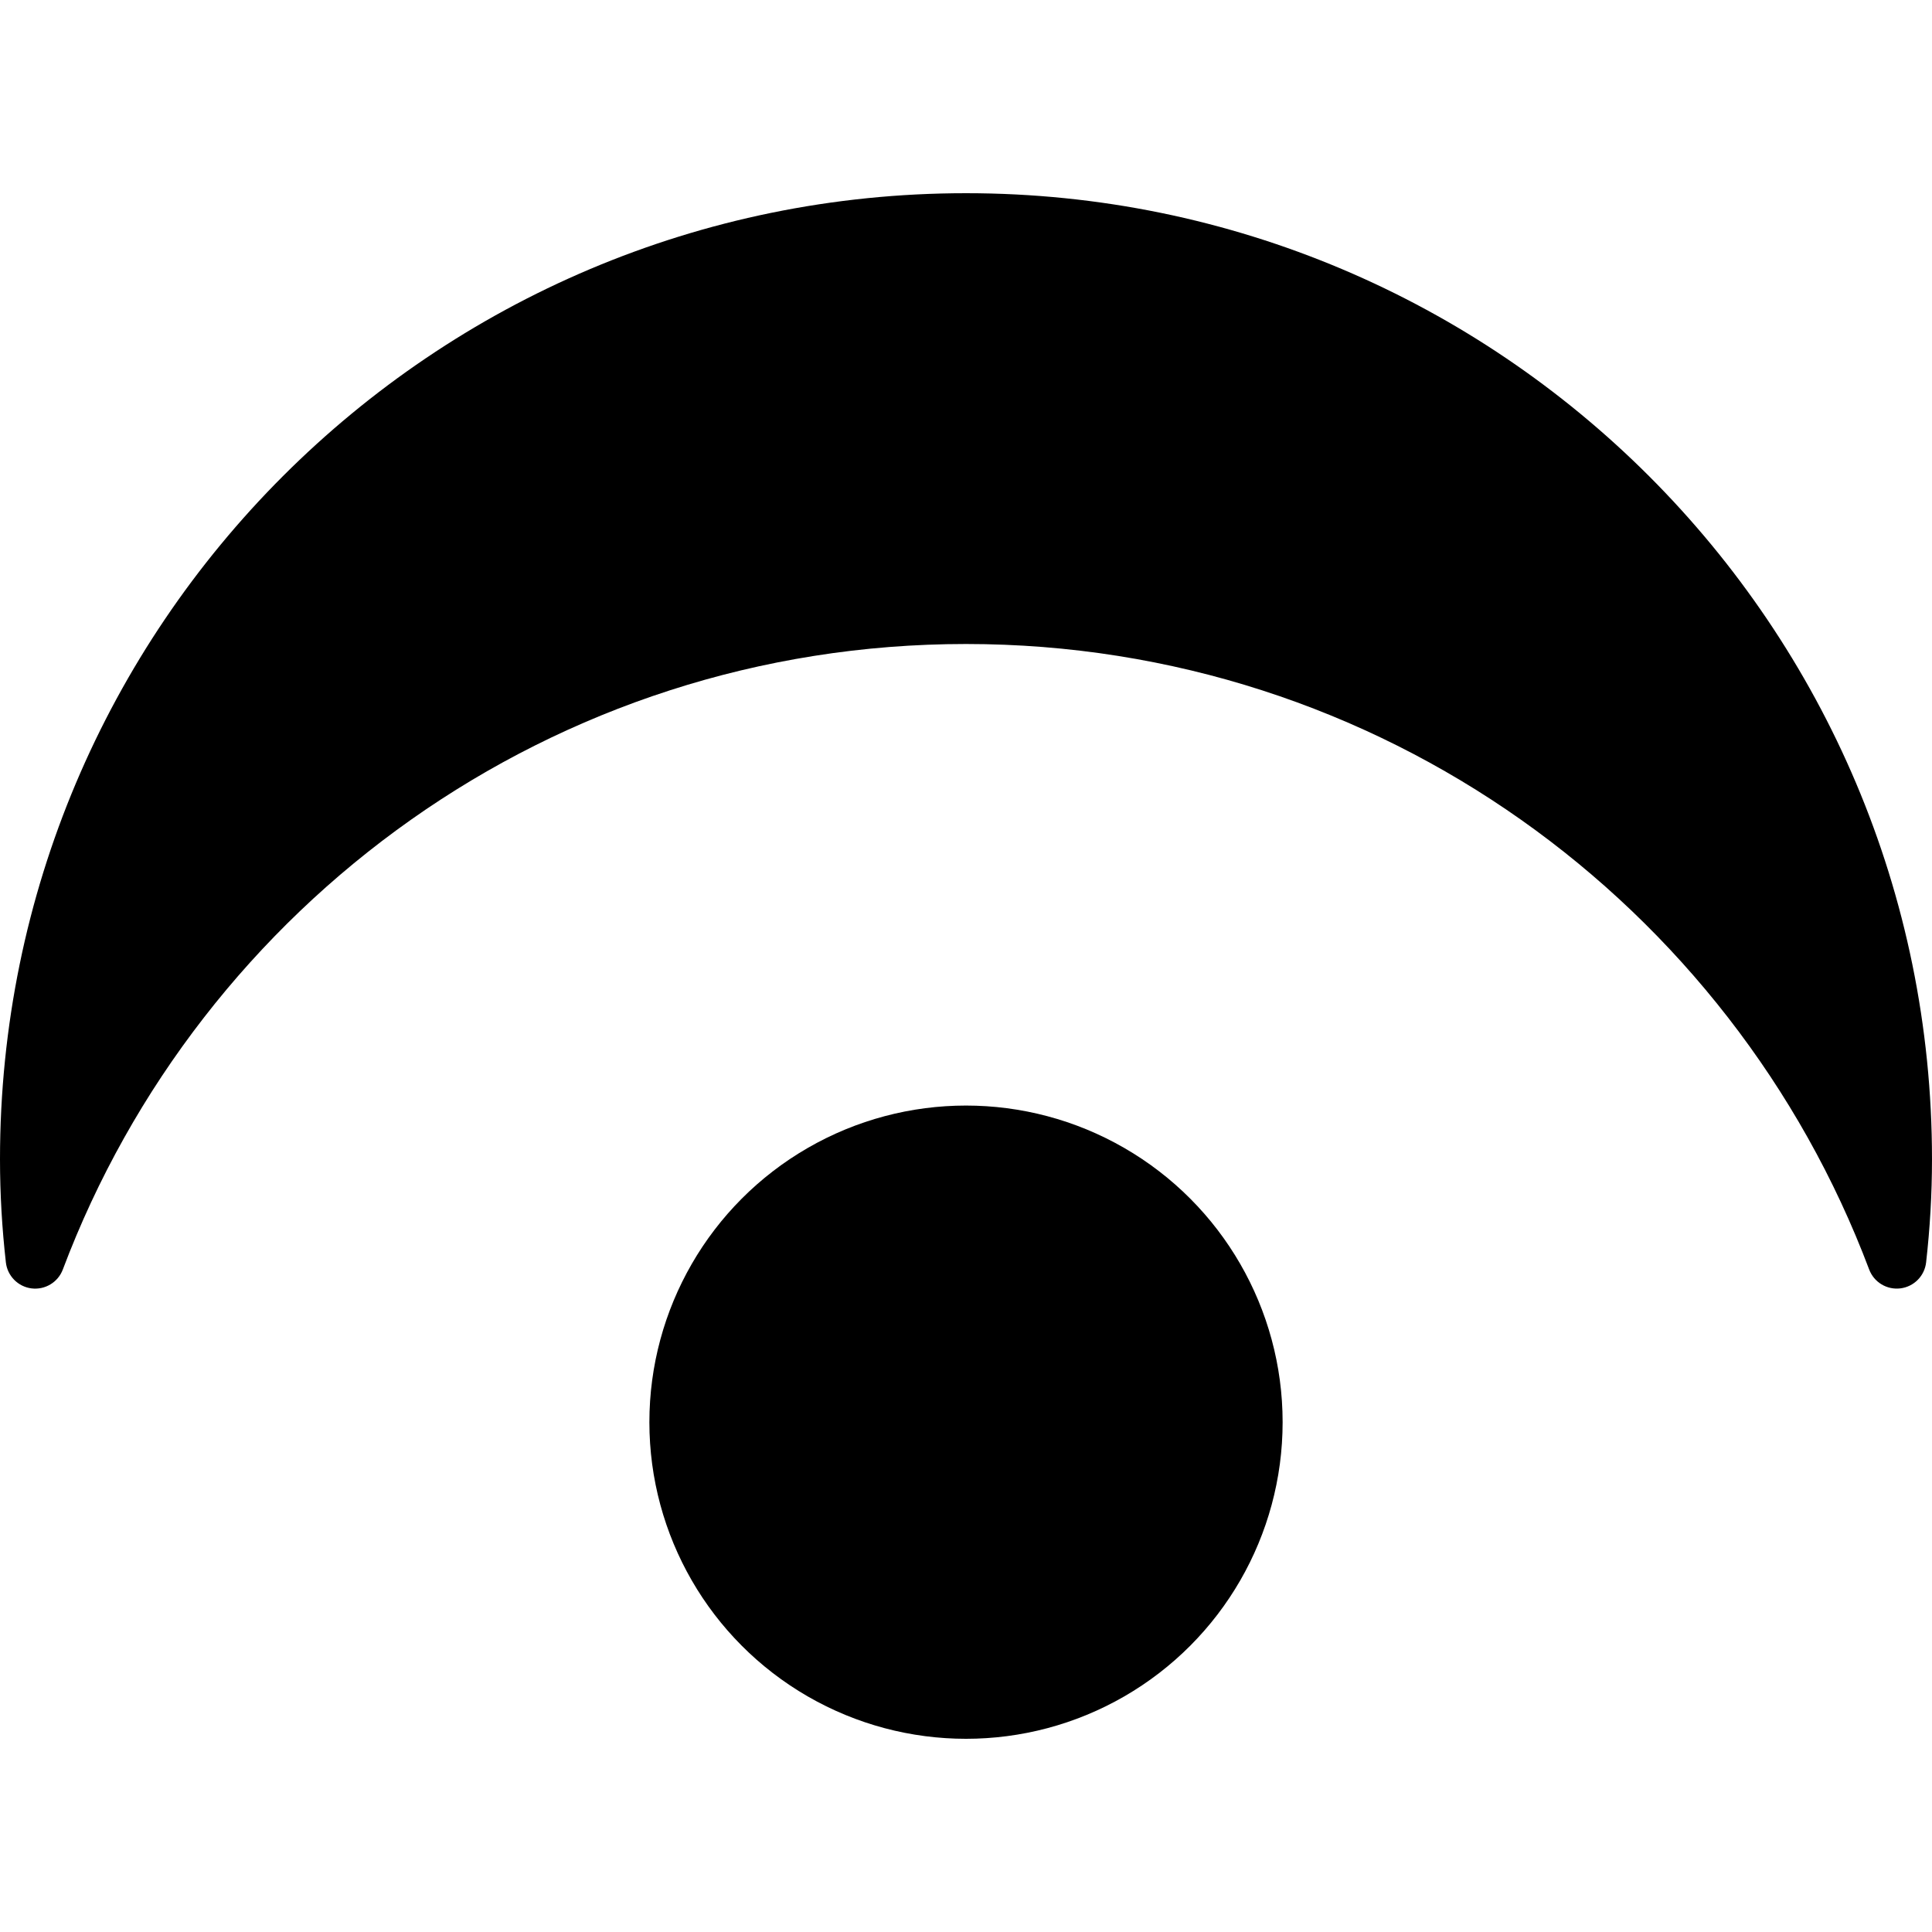 <?xml version="1.0" encoding="iso-8859-1"?>
<!-- Uploaded to: SVG Repo, www.svgrepo.com, Generator: SVG Repo Mixer Tools -->
<!DOCTYPE svg PUBLIC "-//W3C//DTD SVG 1.1//EN" "http://www.w3.org/Graphics/SVG/1.1/DTD/svg11.dtd">
<svg fill="#000000" height="800px" width="800px" version="1.1" id="Capa_1" xmlns="http://www.w3.org/2000/svg" xmlns:xlink="http://www.w3.org/1999/xlink" 
	 viewBox="0 0 481.195 481.195" xml:space="preserve">
<g>
	<path d="M240.598,48.12C107.721,48.12,0,155.84,0,288.717c0,8.702,0.509,17.27,1.465,25.711c0.384,3.376,3.031,6.047,6.398,6.469
		c3.368,0.415,6.587-1.527,7.785-4.706c34.288-90.999,121.959-155.793,224.95-155.793c102.989,0,190.661,64.794,224.949,155.793
		c1.198,3.171,4.409,5.113,7.776,4.699c3.368-0.415,6.023-3.086,6.406-6.462c0.956-8.441,1.466-17.01,1.466-25.711
		C481.195,155.84,373.474,48.12,240.598,48.12z"/>
	<circle cx="240.598" cy="354.216" r="78.86"/>
</g>
</svg>